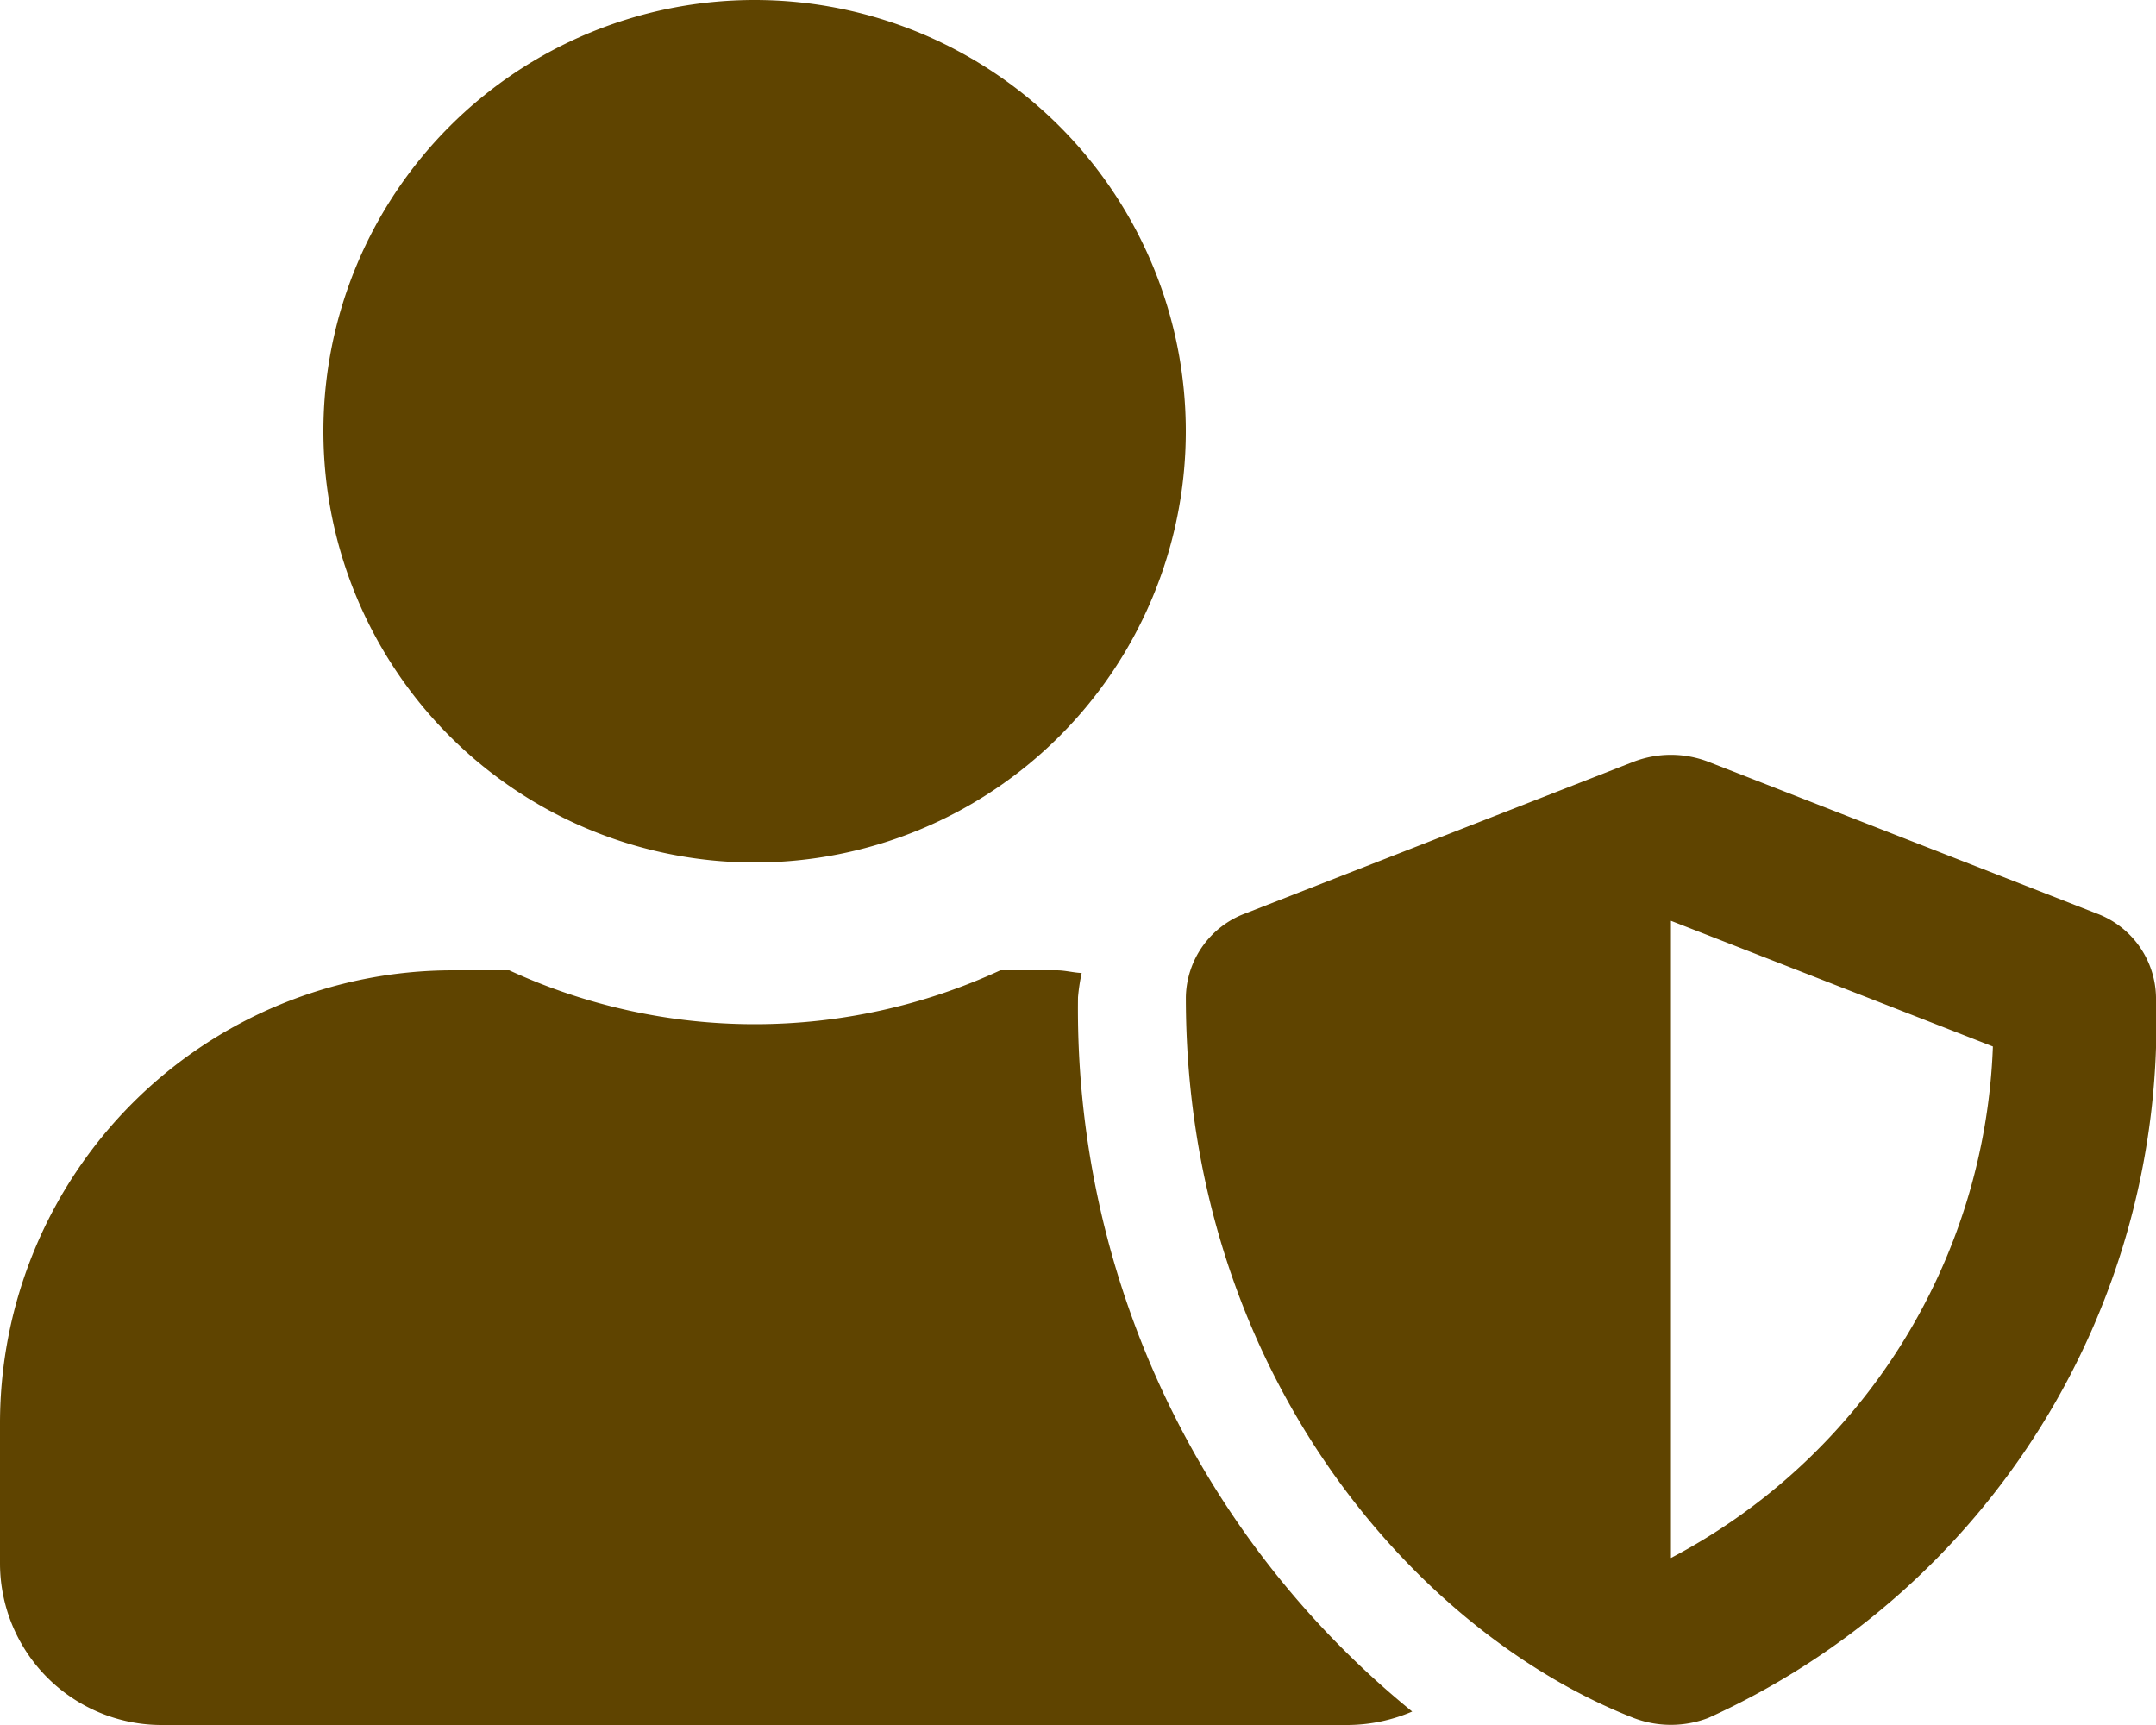 <svg xmlns="http://www.w3.org/2000/svg" width="37.5" height="30" viewBox="0 0 37.5 30"><path id="Icon_awesome-user-shield" data-name="Icon awesome-user-shield" d="M36.463,15.885l-6.75-2.637a1.816,1.816,0,0,0-1.3,0l-6.75,2.637a1.584,1.584,0,0,0-1.037,1.459c0,6.539,4.025,11.063,7.787,12.533a1.818,1.818,0,0,0,1.3,0A13.276,13.276,0,0,0,37.5,17.344,1.584,1.584,0,0,0,36.463,15.885Zm-7.4,11.209V16.014l5.6,2.186a10.481,10.481,0,0,1-5.6,8.895ZM13.125,15a7.5,7.5,0,1,0-7.5-7.5A7.5,7.5,0,0,0,13.125,15Zm5.625,2.344a3.328,3.328,0,0,1,.064-.422c-.146-.006-.287-.047-.439-.047H17.4a10.2,10.2,0,0,1-8.543,0H7.875A7.877,7.877,0,0,0,0,24.75v2.438A2.813,2.813,0,0,0,2.813,30H23.438a2.884,2.884,0,0,0,1.125-.234A15.743,15.743,0,0,1,18.75,17.344Z" fill="#5f4400"></path></svg>